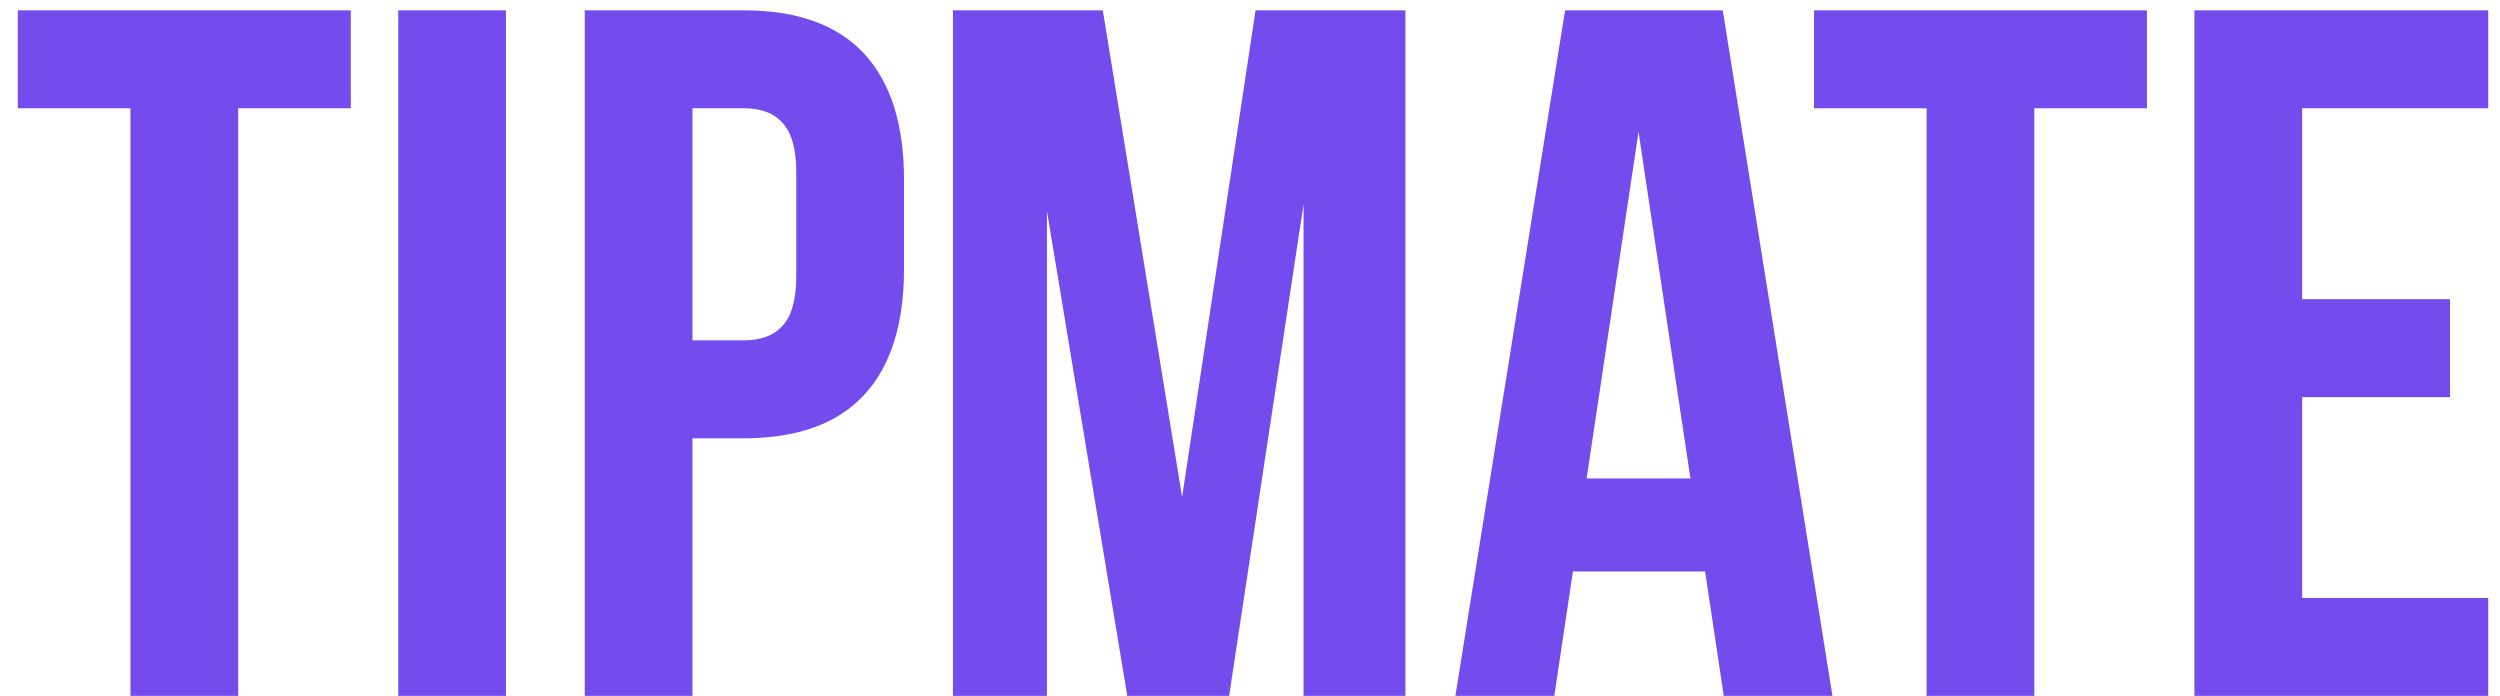 <svg width="97" height="27" viewBox="0 0 97 27" fill="none" xmlns="http://www.w3.org/2000/svg">
<path d="M13.611 0.4V4.2H9.241V27H5.061V4.2H0.691V0.4H13.611ZM19.632 0.4V27H15.452V0.4H19.632ZM28.844 0.4C30.921 0.4 32.479 0.957 33.518 2.072C34.557 3.187 35.076 4.821 35.076 6.974V10.432C35.076 12.585 34.557 14.219 33.518 15.334C32.479 16.449 30.921 17.006 28.844 17.006H26.868V27H22.688V0.4H28.844ZM26.868 13.206H28.844C29.528 13.206 30.035 13.016 30.364 12.636C30.719 12.256 30.896 11.61 30.896 10.698V6.708C30.896 5.796 30.719 5.15 30.364 4.77C30.035 4.39 29.528 4.2 28.844 4.2H26.868V13.206ZM48.716 0.4H54.53V27H50.578V7.924L47.69 27H43.738L40.622 8.19V27H36.974V0.4H42.788L45.866 19.286L48.716 0.4ZM66.881 27L66.159 22.174H61.029L60.307 27H56.469L60.725 0.4H66.843L71.099 27H66.881ZM65.589 18.564L63.575 5.112L61.561 18.564H65.589ZM83.302 0.4V4.2H78.932V27H74.752V4.2H70.382V0.4H83.302ZM95.061 11.61V15.41H89.323V23.2H96.543V27H85.143V0.4H96.543V4.2H89.323V11.61H95.061Z" fill="#744CED"/>
</svg>
